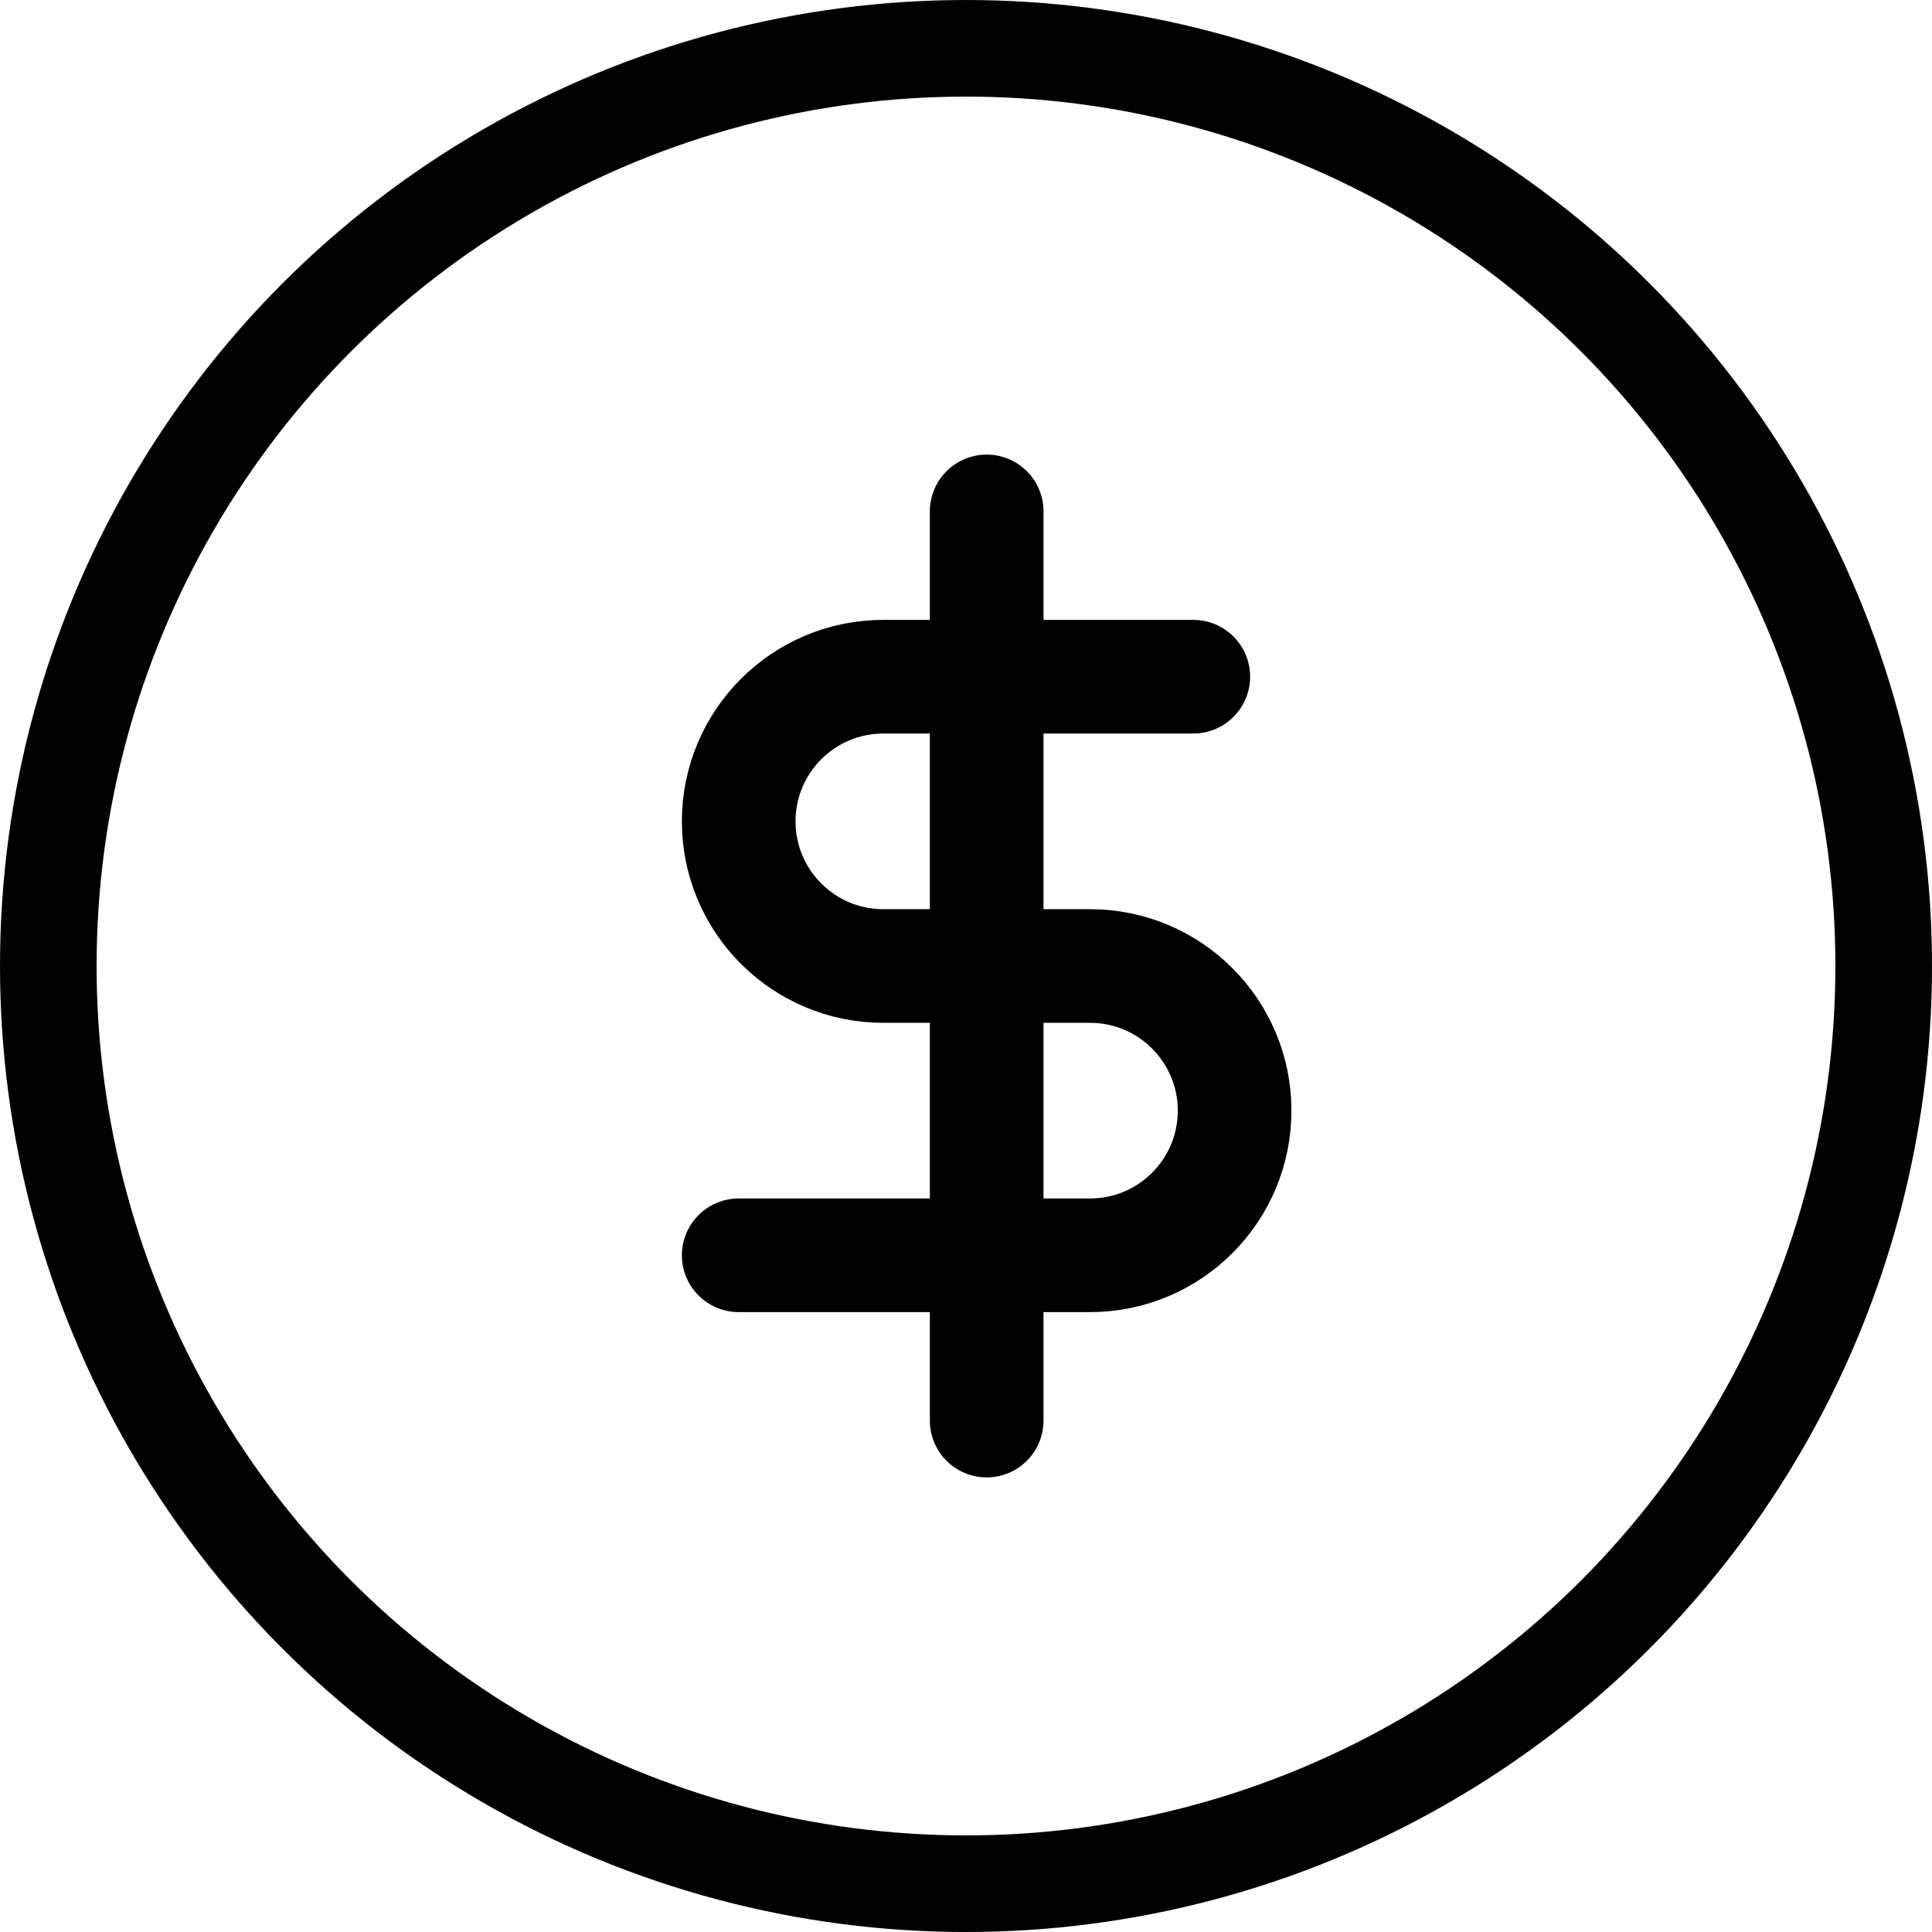 <?xml version="1.0" encoding="UTF-8"?>
<svg width="34px" height="34px" viewBox="0 0 34 34" version="1.1" xmlns="http://www.w3.org/2000/svg" xmlns:xlink="http://www.w3.org/1999/xlink">
    <title>51F204D2-57C9-410B-8F15-DFECD9406D0B</title>
    <g id="Page-1" stroke="none" stroke-width="1" fill="none" fill-rule="evenodd">
        <g id="Dashboard-Copy-37" transform="translate(-219, -228)" stroke="#000000">
            <g id="Group" transform="translate(192, 91)">
                <g id="Group-2" transform="translate(27, 137)">
                    <circle id="Oval" stroke-width="1.7" cx="17" cy="17" r="16.15"></circle>
                    <g id="dollar-sign" transform="translate(13, 9)" stroke-linecap="round" stroke-linejoin="round" stroke-width="2">
                        <line x1="4.364" y1="0" x2="4.364" y2="16" id="Path"></line>
                        <path d="M8,2.909 L2.545,2.909 C1.14,2.909 -6.45947942e-16,4.049 -6.45947942e-16,5.455 C-6.45947942e-16,6.86 1.14,8 2.545,8 L6.182,8 C7.588,8 8.727,9.14 8.727,10.545 C8.727,11.951 7.588,13.091 6.182,13.091 L-6.45947942e-16,13.091" id="Path"></path>
                    </g>
                </g>
            </g>
        </g>
    </g>
</svg>